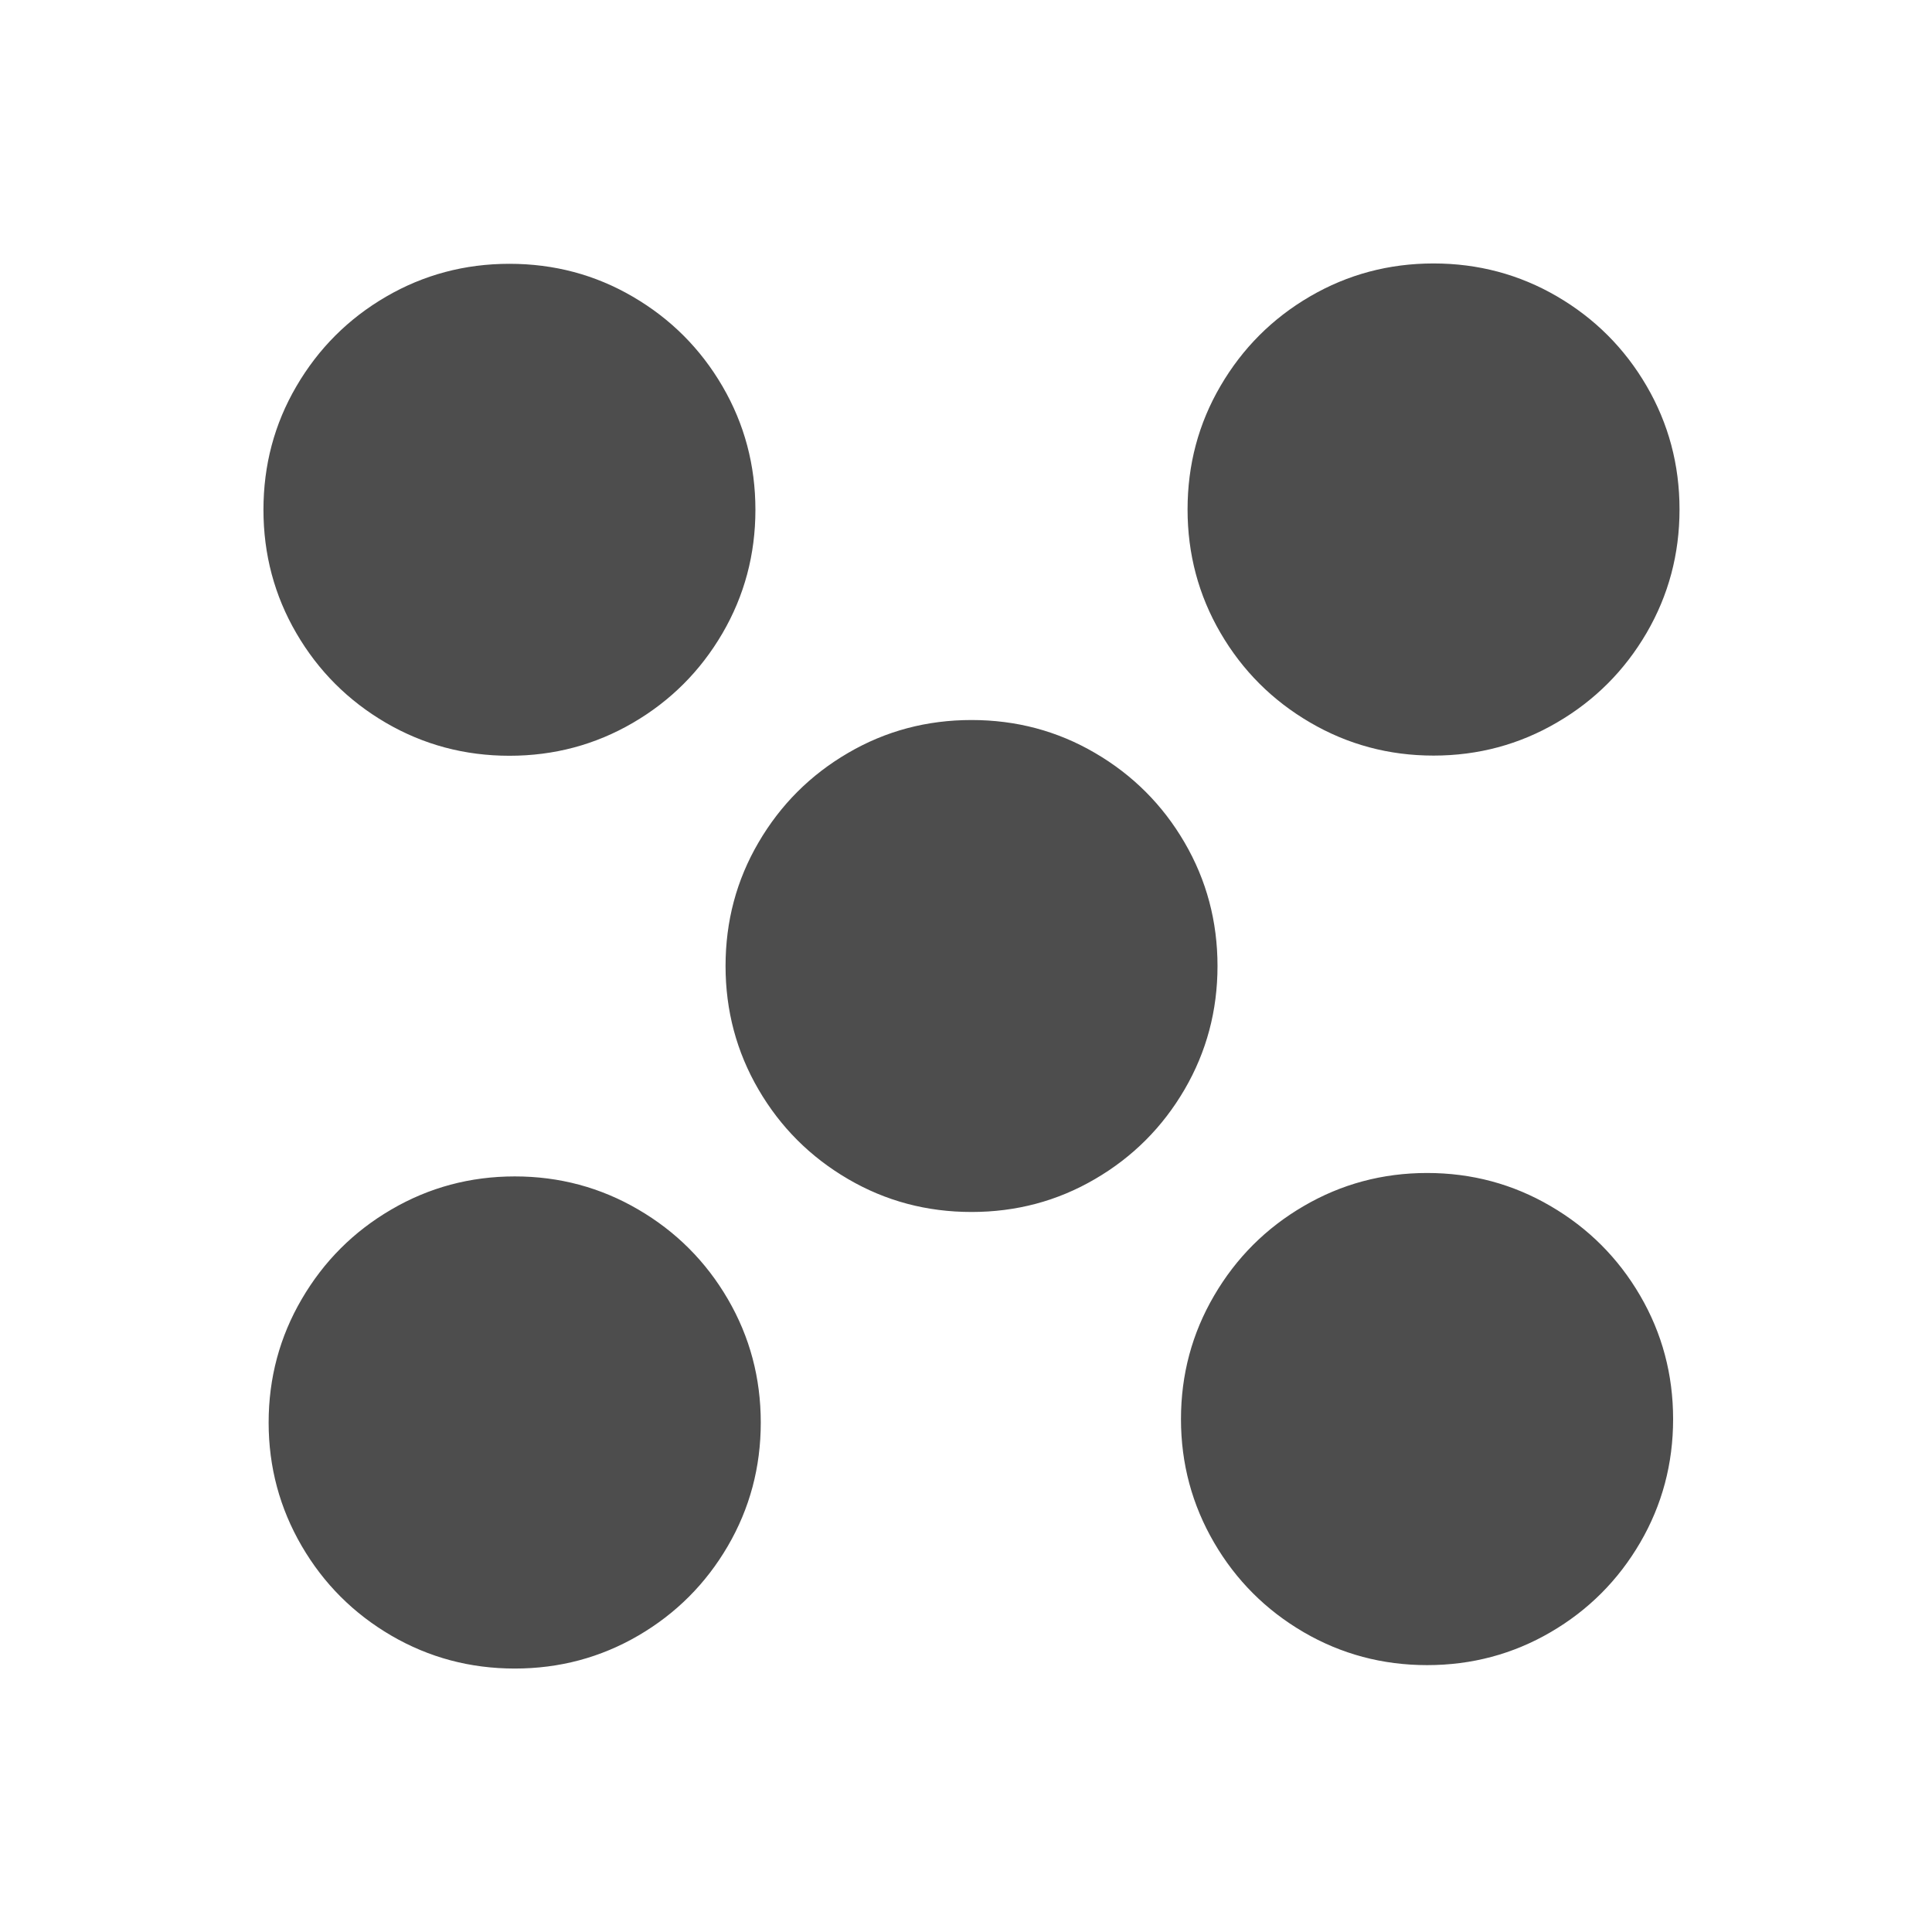 <svg xmlns="http://www.w3.org/2000/svg" viewBox="0 0 22 22">
 <defs id="defs3051">
   <style type="text/css" id="current-color-scheme">
     .ColorScheme-Text {
       color:#4d4d4d;
     }
     </style>
 </defs>
   <path
      style="fill:currentColor;fill-opacity:1;stroke:none"
      d="m16.324 3c-.508 0-.977.125-1.406.375-.429.25-.769.59-1.02 1.02-.251.429-.375.898-.375 1.406 0 .508.125.977.375 1.406.25.429.59.769 1.02 1.02.429.251.898.377 1.406.377s.977-.126 1.406-.377c.429-.25.769-.59 1.02-1.02.25-.429.375-.898.375-1.406 0-.508-.125-.977-.375-1.406-.25-.429-.59-.769-1.02-1.02-.429-.25-.898-.375-1.406-.375zm-10.523.004c-.508 0-.977.125-1.406.375-.429.25-.769.59-1.02 1.02-.251.429-.375.898-.375 1.406 0 .508.125.977.375 1.406.25.429.59.769 1.02 1.02.429.25.898.375 1.406.375s.977-.125 1.406-.375c.429-.25.769-.59 1.02-1.02.25-.429.375-.898.375-1.406 0-.508-.125-.977-.375-1.406-.25-.429-.59-.769-1.02-1.02-.429-.251-.898-.375-1.406-.375zm5.262 5.195c-.508 0-.977.124-1.406.375-.429.25-.769.59-1.02 1.02-.251.429-.375.898-.375 1.406 0 .508.125.977.375 1.406.25.429.59.769 1.02 1.02.429.251.898.375 1.406.375s.977-.124 1.406-.375c.429-.25.769-.59 1.02-1.02.25-.429.375-.898.375-1.406 0-.508-.125-.977-.375-1.406-.25-.429-.59-.769-1.02-1.02-.429-.251-.898-.375-1.406-.375zm5.188 5.158c-.508 0-.977.126-1.406.377-.429.25-.769.59-1.02 1.02-.251.429-.377.898-.377 1.406 0 .508.127.977.377 1.406.25.429.59.769 1.02 1.02.429.25.898.375 1.406.375s.977-.125 1.406-.375c.429-.25.769-.59 1.02-1.02.25-.429.375-.898.375-1.406 0-.508-.125-.977-.375-1.406-.25-.429-.59-.769-1.02-1.02-.429-.251-.898-.377-1.406-.377zm-10.389.039c-.508 0-.977.126-1.406.377-.429.25-.769.59-1.02 1.02-.251.429-.377.898-.377 1.406 0 .508.127.977.377 1.406.25.429.59.769 1.02 1.02.429.25.898.375 1.406.375s.977-.125 1.406-.375c.429-.25.769-.59 1.02-1.02.25-.429.375-.898.375-1.406 0-.508-.125-.977-.375-1.406-.25-.429-.59-.769-1.02-1.02-.429-.251-.898-.377-1.406-.377z"
      class="ColorScheme-Text" />
</svg> 
